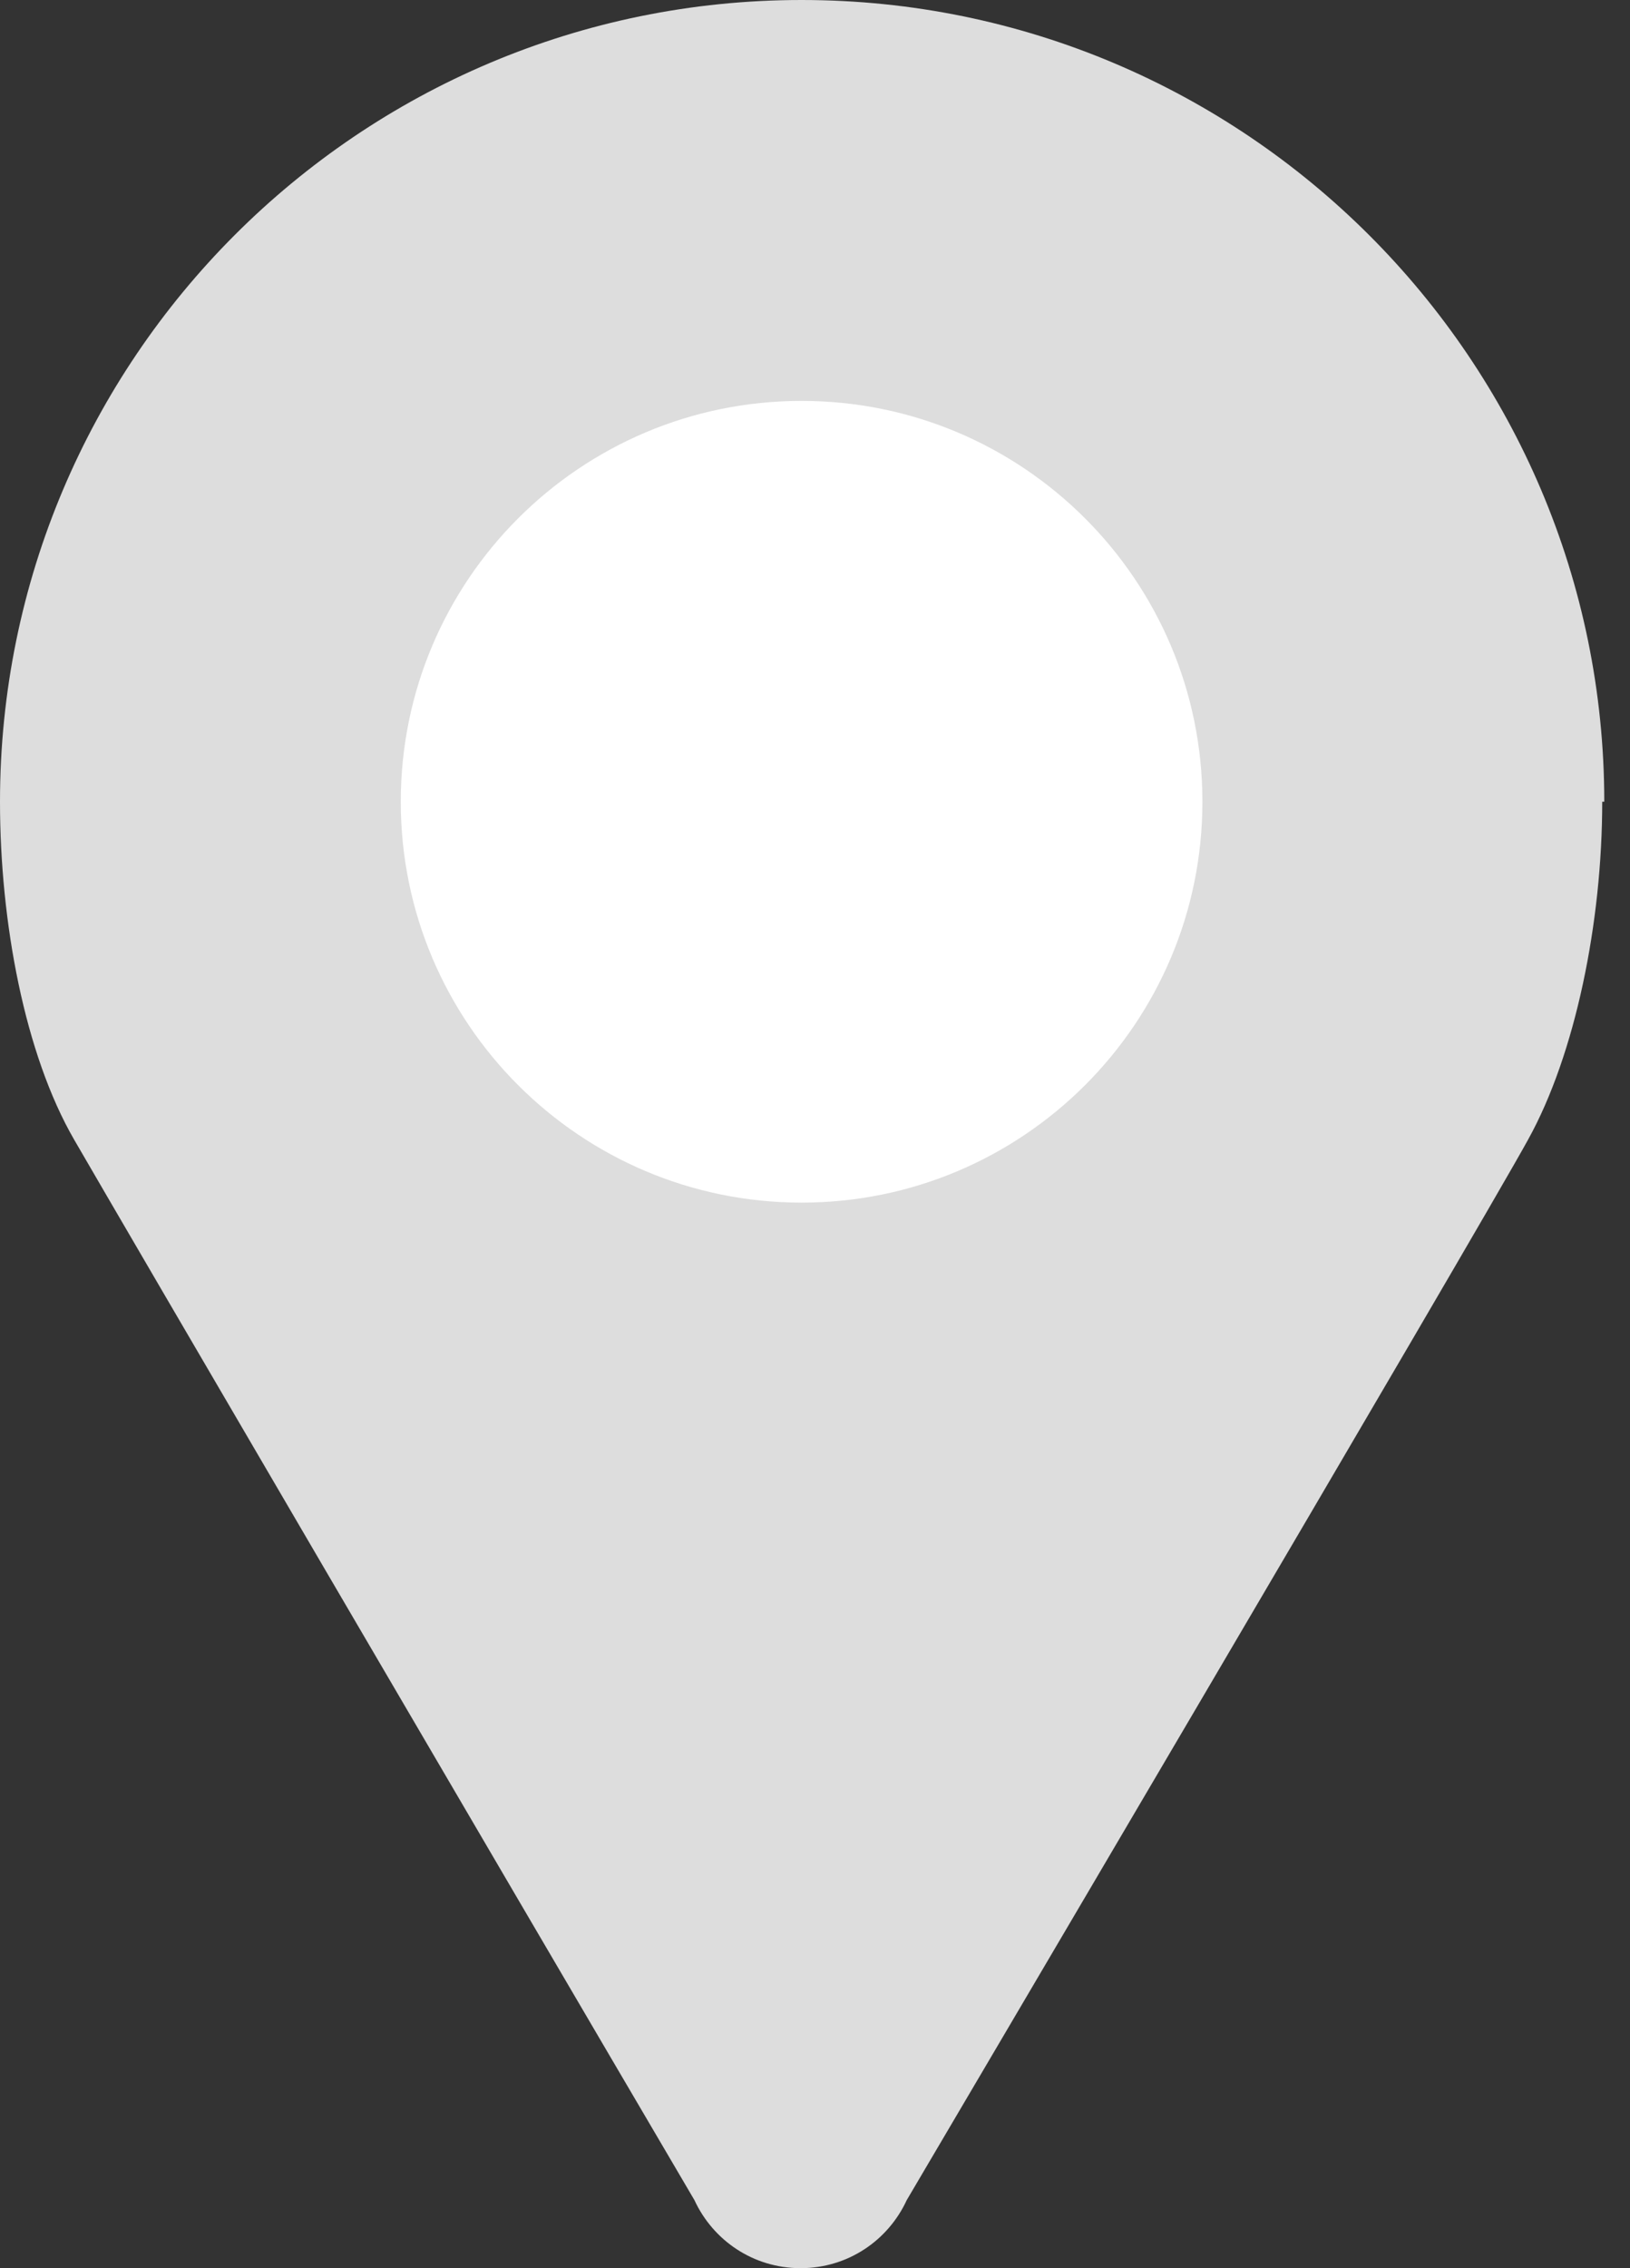<svg width="46" height="64" viewBox="0 0 46 64" fill="none" xmlns="http://www.w3.org/2000/svg">
<rect x="0" y="0" width="46" height="64" fill="#333333" stroke="none"/>
<path d="M45.274 22.622C45.274 10.148 35.126 0 22.622 0C10.119 0 0 10.148 0 22.622C0 26.024 0.698 29.747 2.094 32.16C3.489 34.573 13.754 52.136 19.598 62.081C20.122 63.215 21.256 64 22.593 64C23.931 64 25.065 63.215 25.588 62.081C25.588 62.081 41.785 34.602 43.122 32.16C44.46 29.747 45.216 26.024 45.216 22.622H45.274Z" fill="#ddd"/>
<path d="M22.622 33.934C28.869 33.934 33.933 28.87 33.933 22.623C33.933 16.376 28.869 11.312 22.622 11.312C16.375 11.312 11.31 16.376 11.31 22.623C11.31 28.87 16.375 33.934 22.622 33.934Z" fill="white"/>
</svg>
